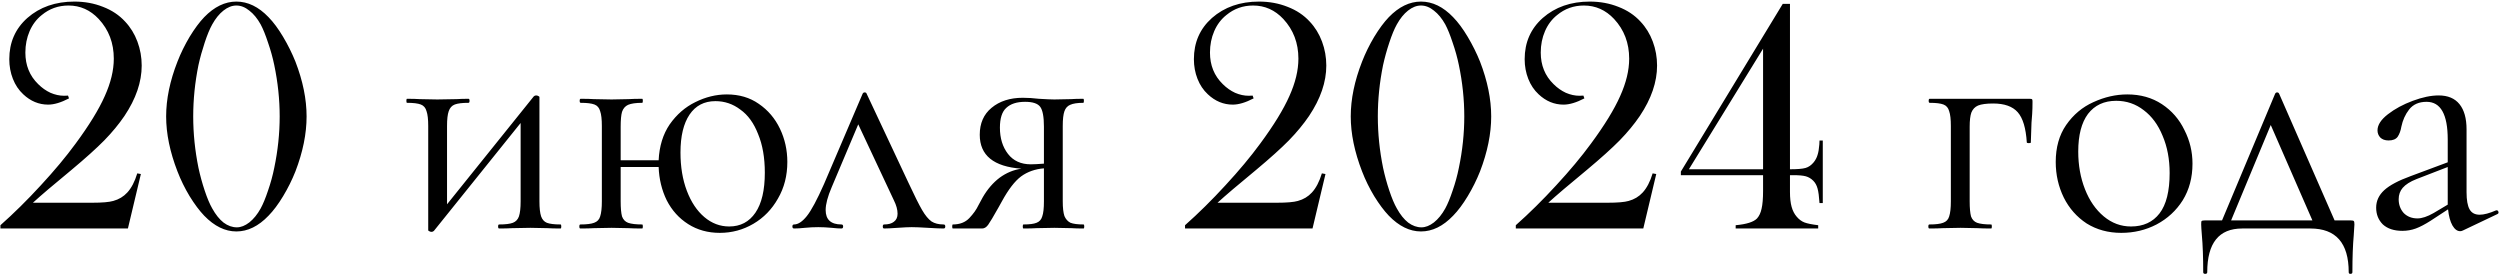 <?xml version="1.0" encoding="UTF-8"?> <svg xmlns="http://www.w3.org/2000/svg" width="1488" height="163" viewBox="0 0 1488 163" fill="none"><path d="M76.133 136H0.254V134.047C8.262 126.951 16.27 119.04 24.277 110.316C32.35 101.592 39.251 93.324 44.98 85.512C53.053 74.574 58.848 65.134 62.363 57.191C65.944 49.249 67.734 41.827 67.734 34.926C67.734 25.616 64.74 17.738 58.75 11.293C53.737 5.954 47.747 3.285 40.781 3.285C34.727 3.285 29.421 5.173 24.863 8.949C21.738 11.423 19.329 14.613 17.637 18.52C15.944 22.426 15.098 26.69 15.098 31.312C15.098 38.865 17.637 45.115 22.715 50.062C24.928 52.276 27.37 54.001 30.039 55.238C32.773 56.41 35.475 56.996 38.145 56.996C38.665 56.996 39.447 56.964 40.488 56.898L41.074 58.559C36.322 61.033 32.188 62.27 28.672 62.27C23.138 62.27 18.19 60.219 13.828 56.117C11.159 53.643 9.108 50.583 7.676 46.938C6.243 43.292 5.527 39.385 5.527 35.219C5.527 25.258 9.108 17.087 16.27 10.707C23.691 4.197 33.034 0.941 44.297 0.941C50.417 0.941 56.081 1.983 61.289 4.066C66.562 6.085 70.957 9.014 74.473 12.855C77.663 16.241 80.104 20.212 81.797 24.77C83.49 29.327 84.336 34.079 84.336 39.027C84.336 48.793 80.918 58.786 74.082 69.008C70.762 73.891 66.758 78.741 62.07 83.559C57.383 88.311 50.872 94.171 42.539 101.137C31.862 109.926 24.212 116.436 19.59 120.668H54.844C60.768 120.668 64.967 120.31 67.441 119.594C70.762 118.682 73.529 117.022 75.742 114.613C78.216 111.944 80.202 108.135 81.699 103.188L83.848 103.578L76.133 136ZM140.684 0.941C147.52 0.941 153.9 4.034 159.824 10.219C162.754 13.213 165.651 17.12 168.516 21.938C171.38 26.755 173.822 31.671 175.84 36.684C180.267 48.142 182.48 59.014 182.48 69.301C182.48 79.587 180.267 90.492 175.84 102.016C173.822 107.094 171.38 112.009 168.516 116.762C165.651 121.514 162.754 125.388 159.824 128.383C153.835 134.633 147.454 137.758 140.684 137.758C133.978 137.758 127.598 134.633 121.543 128.383C118.678 125.388 115.781 121.514 112.852 116.762C109.987 112.009 107.578 107.094 105.625 102.016C101.133 90.427 98.887 79.522 98.887 69.301C98.887 59.014 101.133 48.142 105.625 36.684C107.578 31.671 109.987 26.755 112.852 21.938C115.781 17.12 118.678 13.213 121.543 10.219C127.533 4.034 133.913 0.941 140.684 0.941ZM140.684 3.285C138.079 3.285 135.508 4.294 132.969 6.312C130.495 8.266 128.281 11 126.328 14.516C124.831 17.185 123.333 20.798 121.836 25.355C120.339 29.848 119.102 34.307 118.125 38.734C116.042 48.956 115 59.145 115 69.301C115 79.457 116.042 89.646 118.125 99.867C119.102 104.424 120.339 108.949 121.836 113.441C123.333 117.934 124.831 121.482 126.328 124.086C128.346 127.732 130.592 130.531 133.066 132.484C135.605 134.372 138.242 135.316 140.977 135.316C143.385 135.316 145.859 134.34 148.398 132.387C150.938 130.368 153.184 127.602 155.137 124.086C156.569 121.482 158.034 117.934 159.531 113.441C161.094 108.949 162.331 104.424 163.242 99.867C165.391 89.581 166.465 79.392 166.465 69.301C166.465 59.21 165.391 49.021 163.242 38.734C162.331 34.307 161.094 29.848 159.531 25.355C158.034 20.798 156.569 17.185 155.137 14.516C153.184 11 150.938 8.266 148.398 6.312C145.924 4.294 143.353 3.285 140.684 3.285ZM333.675 133.6C333.942 133.6 334.075 134 334.075 134.8C334.075 135.6 333.942 136 333.675 136C330.342 136 327.742 135.933 325.875 135.8L315.675 135.6L304.875 135.8C302.875 135.933 300.275 136 297.075 136C296.675 136 296.475 135.6 296.475 134.8C296.475 134 296.675 133.6 297.075 133.6C300.808 133.6 303.542 133.267 305.275 132.6C307.008 131.933 308.208 130.667 308.875 128.8C309.542 126.8 309.875 123.8 309.875 119.8V73.2L258.275 137.4C257.875 137.8 257.408 138 256.875 138C256.342 138 255.875 137.867 255.475 137.6C255.075 137.467 254.875 137.267 254.875 137V75C254.875 71 254.542 68.067 253.875 66.2C253.342 64.2 252.208 62.867 250.475 62.2C248.742 61.533 246.008 61.2 242.275 61.2C242.008 61.2 241.875 60.8 241.875 60C241.875 59.2 242.008 58.8 242.275 58.8C245.475 58.8 247.942 58.867 249.675 59L260.275 59.2L271.875 59C273.742 58.867 276.075 58.8 278.875 58.8C279.275 58.8 279.475 59.2 279.475 60C279.475 60.8 279.275 61.2 278.875 61.2C275.142 61.2 272.408 61.533 270.675 62.2C268.942 62.867 267.742 64.2 267.075 66.2C266.408 68.067 266.075 71 266.075 75V121.6L317.675 57.4C318.075 57 318.542 56.8 319.075 56.8C319.608 56.8 320.075 56.933 320.475 57.2C320.875 57.333 321.075 57.533 321.075 57.8V119.8C321.075 123.8 321.408 126.8 322.075 128.8C322.742 130.667 323.875 131.933 325.475 132.6C327.208 133.267 329.942 133.6 333.675 133.6ZM432.623 56.2C439.957 56.2 446.29 58.067 451.623 61.8C457.09 65.533 461.29 70.467 464.223 76.6C467.157 82.733 468.623 89.333 468.623 96.4C468.623 104.533 466.757 111.8 463.023 118.2C459.423 124.6 454.557 129.6 448.423 133.2C442.29 136.8 435.623 138.6 428.423 138.6C421.357 138.6 415.09 136.867 409.623 133.4C404.157 129.933 399.89 125.2 396.823 119.2C393.89 113.2 392.29 106.6 392.023 99.4H369.423V119.8C369.423 123.8 369.69 126.8 370.223 128.8C370.89 130.667 372.09 131.933 373.823 132.6C375.69 133.267 378.49 133.6 382.223 133.6C382.49 133.6 382.623 134 382.623 134.8C382.623 135.6 382.49 136 382.223 136C378.757 136 376.023 135.933 374.023 135.8L364.023 135.6L353.423 135.8C351.557 135.933 348.89 136 345.423 136C345.023 136 344.823 135.6 344.823 134.8C344.823 134 345.023 133.6 345.423 133.6C349.157 133.6 351.89 133.267 353.623 132.6C355.49 131.933 356.69 130.667 357.223 128.8C357.89 126.8 358.223 123.8 358.223 119.8V75C358.223 71 357.89 68.067 357.223 66.2C356.69 64.2 355.557 62.867 353.823 62.2C352.09 61.533 349.357 61.2 345.623 61.2C345.223 61.2 345.023 60.8 345.023 60C345.023 59.2 345.223 58.8 345.623 58.8C348.957 58.8 351.557 58.867 353.423 59L364.023 59.2L374.223 59C376.223 58.867 378.89 58.8 382.223 58.8C382.49 58.8 382.623 59.2 382.623 60C382.623 60.8 382.49 61.2 382.223 61.2C378.49 61.2 375.69 61.6 373.823 62.4C372.09 63.2 370.89 64.6 370.223 66.6C369.69 68.467 369.423 71.4 369.423 75.4V95.4H392.023C392.423 87 394.623 79.867 398.623 74C402.757 68.133 407.823 63.733 413.823 60.8C419.957 57.733 426.223 56.2 432.623 56.2ZM434.023 134.8C440.69 134.8 445.89 132.067 449.623 126.6C453.357 121.133 455.223 113.2 455.223 102.8C455.223 93.867 453.89 86.2 451.223 79.8C448.69 73.267 445.157 68.4 440.623 65.2C436.223 61.867 431.29 60.2 425.823 60.2C419.157 60.2 414.023 62.867 410.423 68.2C406.823 73.533 405.023 81.067 405.023 90.8C405.023 99.333 406.29 106.933 408.823 113.6C411.357 120.267 414.823 125.467 419.223 129.2C423.623 132.933 428.557 134.8 434.023 134.8ZM561.631 133.6C562.298 133.6 562.631 134 562.631 134.8C562.631 135.6 562.298 136 561.631 136C559.631 136 556.498 135.867 552.231 135.6C547.965 135.333 544.765 135.2 542.631 135.2C540.765 135.2 537.965 135.333 534.231 135.6C530.498 135.867 527.831 136 526.231 136C525.698 136 525.431 135.6 525.431 134.8C525.431 134 525.698 133.6 526.231 133.6C528.765 133.6 530.698 133.067 532.031 132C533.498 130.933 534.231 129.333 534.231 127.2C534.231 124.8 533.498 122.133 532.031 119.2L510.831 74L495.031 111.4C492.631 117 491.431 121.533 491.431 125C491.431 130.733 494.565 133.6 500.831 133.6C501.498 133.6 501.831 134 501.831 134.8C501.831 135.6 501.498 136 500.831 136C499.365 136 497.431 135.867 495.031 135.6C492.098 135.333 489.431 135.2 487.031 135.2C484.365 135.2 481.698 135.333 479.031 135.6C476.631 135.867 474.498 136 472.631 136C471.965 136 471.631 135.6 471.631 134.8C471.631 134 471.965 133.6 472.631 133.6C475.031 133.6 477.565 131.933 480.231 128.6C482.898 125.267 486.298 118.933 490.431 109.6L513.431 55.8C513.698 55.267 514.098 55 514.631 55C515.298 55 515.698 55.267 515.831 55.8L540.631 108.6C544.231 116.333 546.965 121.8 548.831 125C550.698 128.2 552.565 130.467 554.431 131.8C556.298 133 558.698 133.6 561.631 133.6ZM644.948 133.6C645.215 133.6 645.348 134 645.348 134.8C645.348 135.6 645.215 136 644.948 136C641.882 136 639.482 135.933 637.748 135.8L627.548 135.6L616.948 135.8C615.082 135.933 612.482 136 609.148 136C608.882 136 608.748 135.6 608.748 134.8C608.748 134 608.882 133.6 609.148 133.6C612.748 133.6 615.348 133.267 616.948 132.6C618.682 131.933 619.815 130.667 620.348 128.8C621.015 126.933 621.348 123.933 621.348 119.8V100.2C616.148 100.6 611.615 102.2 607.748 105C604.015 107.8 600.215 112.733 596.348 119.8L594.348 123.4C591.282 128.867 589.215 132.333 588.148 133.8C587.082 135.267 585.882 136 584.548 136H567.148C566.882 136 566.748 135.6 566.748 134.8C566.748 134 566.882 133.6 567.148 133.6C571.282 133.6 574.548 132.333 576.948 129.8C579.348 127.267 581.148 124.733 582.348 122.2C583.682 119.667 584.548 118.067 584.948 117.4C587.748 112.6 591.082 108.733 594.948 105.8C598.948 102.867 603.282 101.067 607.948 100.4C591.415 99.2 583.148 92.467 583.148 80.2C583.148 73.4 585.482 68.067 590.148 64.2C594.948 60.2 601.148 58.2 608.748 58.2C611.815 58.2 615.015 58.4 618.348 58.8C622.615 59.067 625.682 59.2 627.548 59.2L637.548 59C639.282 58.867 641.682 58.8 644.748 58.8C645.015 58.8 645.148 59.2 645.148 60C645.148 60.8 645.015 61.2 644.748 61.2C641.282 61.2 638.682 61.6 636.948 62.4C635.348 63.067 634.215 64.333 633.548 66.2C632.882 68.067 632.548 71 632.548 75V119.8C632.548 123.667 632.882 126.6 633.548 128.6C634.348 130.467 635.548 131.8 637.148 132.6C638.882 133.267 641.482 133.6 644.948 133.6ZM595.148 76C595.148 82.267 596.748 87.467 599.948 91.6C603.148 95.733 607.682 97.8 613.548 97.8C615.282 97.8 617.882 97.667 621.348 97.4V75.4C621.348 69.533 620.615 65.6 619.148 63.6C617.682 61.6 614.682 60.6 610.148 60.6C605.215 60.6 601.482 61.8 598.948 64.2C596.415 66.467 595.148 70.4 595.148 76ZM781.211 136H705.332V134.047C713.34 126.951 721.348 119.04 729.355 110.316C737.428 101.592 744.329 93.324 750.059 85.512C758.132 74.574 763.926 65.134 767.441 57.191C771.022 49.249 772.812 41.827 772.812 34.926C772.812 25.616 769.818 17.738 763.828 11.293C758.815 5.954 752.826 3.285 745.859 3.285C739.805 3.285 734.499 5.173 729.941 8.949C726.816 11.423 724.408 14.613 722.715 18.52C721.022 22.426 720.176 26.69 720.176 31.312C720.176 38.865 722.715 45.115 727.793 50.062C730.007 52.276 732.448 54.001 735.117 55.238C737.852 56.41 740.553 56.996 743.223 56.996C743.743 56.996 744.525 56.964 745.566 56.898L746.152 58.559C741.4 61.033 737.266 62.27 733.75 62.27C728.216 62.27 723.268 60.219 718.906 56.117C716.237 53.643 714.186 50.583 712.754 46.938C711.322 43.292 710.605 39.385 710.605 35.219C710.605 25.258 714.186 17.087 721.348 10.707C728.77 4.197 738.112 0.941 749.375 0.941C755.495 0.941 761.159 1.983 766.367 4.066C771.641 6.085 776.035 9.014 779.551 12.855C782.741 16.241 785.182 20.212 786.875 24.77C788.568 29.327 789.414 34.079 789.414 39.027C789.414 48.793 785.996 58.786 779.16 69.008C775.84 73.891 771.836 78.741 767.148 83.559C762.461 88.311 755.951 94.171 747.617 101.137C736.94 109.926 729.29 116.436 724.668 120.668H759.922C765.846 120.668 770.046 120.31 772.52 119.594C775.84 118.682 778.607 117.022 780.82 114.613C783.294 111.944 785.28 108.135 786.777 103.188L788.926 103.578L781.211 136ZM845.762 0.941C852.598 0.941 858.978 4.034 864.902 10.219C867.832 13.213 870.729 17.12 873.594 21.938C876.458 26.755 878.9 31.671 880.918 36.684C885.345 48.142 887.559 59.014 887.559 69.301C887.559 79.587 885.345 90.492 880.918 102.016C878.9 107.094 876.458 112.009 873.594 116.762C870.729 121.514 867.832 125.388 864.902 128.383C858.913 134.633 852.533 137.758 845.762 137.758C839.056 137.758 832.676 134.633 826.621 128.383C823.757 125.388 820.859 121.514 817.93 116.762C815.065 112.009 812.656 107.094 810.703 102.016C806.211 90.427 803.965 79.522 803.965 69.301C803.965 59.014 806.211 48.142 810.703 36.684C812.656 31.671 815.065 26.755 817.93 21.938C820.859 17.12 823.757 13.213 826.621 10.219C832.611 4.034 838.991 0.941 845.762 0.941ZM845.762 3.285C843.158 3.285 840.586 4.294 838.047 6.312C835.573 8.266 833.359 11 831.406 14.516C829.909 17.185 828.411 20.798 826.914 25.355C825.417 29.848 824.18 34.307 823.203 38.734C821.12 48.956 820.078 59.145 820.078 69.301C820.078 79.457 821.12 89.646 823.203 99.867C824.18 104.424 825.417 108.949 826.914 113.441C828.411 117.934 829.909 121.482 831.406 124.086C833.424 127.732 835.671 130.531 838.145 132.484C840.684 134.372 843.32 135.316 846.055 135.316C848.464 135.316 850.938 134.34 853.477 132.387C856.016 130.368 858.262 127.602 860.215 124.086C861.647 121.482 863.112 117.934 864.609 113.441C866.172 108.949 867.409 104.424 868.32 99.867C870.469 89.581 871.543 79.392 871.543 69.301C871.543 59.21 870.469 49.021 868.32 38.734C867.409 34.307 866.172 29.848 864.609 25.355C863.112 20.798 861.647 17.185 860.215 14.516C858.262 11 856.016 8.266 853.477 6.312C851.003 4.294 848.431 3.285 845.762 3.285ZM978.086 136H902.207V134.047C910.215 126.951 918.223 119.04 926.23 110.316C934.303 101.592 941.204 93.324 946.934 85.512C955.007 74.574 960.801 65.134 964.316 57.191C967.897 49.249 969.688 41.827 969.688 34.926C969.688 25.616 966.693 17.738 960.703 11.293C955.69 5.954 949.701 3.285 942.734 3.285C936.68 3.285 931.374 5.173 926.816 8.949C923.691 11.423 921.283 14.613 919.59 18.52C917.897 22.426 917.051 26.69 917.051 31.312C917.051 38.865 919.59 45.115 924.668 50.062C926.882 52.276 929.323 54.001 931.992 55.238C934.727 56.41 937.428 56.996 940.098 56.996C940.618 56.996 941.4 56.964 942.441 56.898L943.027 58.559C938.275 61.033 934.141 62.27 930.625 62.27C925.091 62.27 920.143 60.219 915.781 56.117C913.112 53.643 911.061 50.583 909.629 46.938C908.197 43.292 907.48 39.385 907.48 35.219C907.48 25.258 911.061 17.087 918.223 10.707C925.645 4.197 934.987 0.941 946.25 0.941C952.37 0.941 958.034 1.983 963.242 4.066C968.516 6.085 972.91 9.014 976.426 12.855C979.616 16.241 982.057 20.212 983.75 24.77C985.443 29.327 986.289 34.079 986.289 39.027C986.289 48.793 982.871 58.786 976.035 69.008C972.715 73.891 968.711 78.741 964.023 83.559C959.336 88.311 952.826 94.171 944.492 101.137C933.815 109.926 926.165 116.436 921.543 120.668H956.797C962.721 120.668 966.921 120.31 969.395 119.594C972.715 118.682 975.482 117.022 977.695 114.613C980.169 111.944 982.155 108.135 983.652 103.188L985.801 103.578L978.086 136ZM1049.38 104.262H1000.45V102.113L1061.09 2.309H1065.39V100.746C1069.75 100.746 1072.85 100.486 1074.67 99.965C1076.49 99.444 1078.12 98.305 1079.55 96.547C1080.59 95.245 1081.34 93.812 1081.8 92.25C1082.32 90.688 1082.68 88.572 1082.87 85.902L1082.97 83.656H1084.92V120.863H1082.97C1082.71 116.892 1082.32 113.995 1081.8 112.172C1081.28 110.284 1080.43 108.754 1079.26 107.582C1077.96 106.28 1076.49 105.401 1074.86 104.945C1073.24 104.49 1070.79 104.262 1067.54 104.262H1065.39V114.223C1065.39 117.803 1065.72 120.766 1066.37 123.109C1067.02 125.453 1068.03 127.406 1069.39 128.969C1070.76 130.596 1072.29 131.736 1073.98 132.387C1075.68 133.038 1078.41 133.591 1082.19 134.047V136H1033.07V134.047C1039.51 133.461 1043.74 132.126 1045.76 130.043C1047.06 128.611 1047.98 126.658 1048.5 124.184C1049.08 121.71 1049.38 118.194 1049.38 113.637V104.262ZM1049.38 100.746V28.969L1005.23 100.746H1049.38ZM1208.15 58.8C1208.95 58.8 1209.42 58.933 1209.55 59.2C1209.69 59.333 1209.75 59.8 1209.75 60.6C1209.75 63.267 1209.69 65.667 1209.55 67.8C1209.42 69.8 1209.29 71.533 1209.15 73L1208.75 84.8C1208.75 85.067 1208.35 85.2 1207.55 85.2C1206.89 85.2 1206.49 85.067 1206.35 84.8C1205.82 76.267 1204.02 70.267 1200.95 66.8C1197.89 63.333 1193.02 61.6 1186.35 61.6C1182.35 61.6 1179.35 62 1177.35 62.8C1175.49 63.6 1174.15 65 1173.35 67C1172.69 68.867 1172.35 71.667 1172.35 75.4V119.8C1172.35 123.8 1172.62 126.8 1173.15 128.8C1173.82 130.667 1175.02 131.933 1176.75 132.6C1178.62 133.267 1181.42 133.6 1185.15 133.6C1185.42 133.6 1185.55 134 1185.55 134.8C1185.55 135.6 1185.42 136 1185.15 136C1181.69 136 1178.95 135.933 1176.95 135.8L1166.95 135.6L1156.35 135.8C1154.49 135.933 1151.82 136 1148.35 136C1147.95 136 1147.75 135.6 1147.75 134.8C1147.75 134 1147.95 133.6 1148.35 133.6C1152.09 133.6 1154.82 133.267 1156.55 132.6C1158.42 131.933 1159.62 130.667 1160.15 128.8C1160.82 126.8 1161.15 123.8 1161.15 119.8V75C1161.15 71 1160.82 68.067 1160.15 66.2C1159.62 64.2 1158.49 62.867 1156.75 62.2C1155.02 61.533 1152.29 61.2 1148.55 61.2C1148.15 61.2 1147.95 60.8 1147.95 60C1147.95 59.2 1148.15 58.8 1148.55 58.8H1208.15ZM1262.57 138.6C1254.83 138.6 1247.97 136.733 1241.97 133C1236.1 129.133 1231.57 124 1228.37 117.6C1225.17 111.067 1223.57 104 1223.57 96.4C1223.57 87.733 1225.63 80.4 1229.77 74.4C1234.03 68.267 1239.43 63.733 1245.97 60.8C1252.63 57.733 1259.37 56.2 1266.17 56.2C1274.03 56.2 1280.9 58.133 1286.77 62C1292.63 65.867 1297.1 71 1300.17 77.4C1303.37 83.667 1304.97 90.333 1304.97 97.4C1304.97 105.667 1303.03 112.933 1299.17 119.2C1295.3 125.333 1290.1 130.133 1283.57 133.6C1277.17 136.933 1270.17 138.6 1262.57 138.6ZM1268.37 134.8C1275.7 134.8 1281.37 132.2 1285.37 127C1289.37 121.8 1291.37 113.8 1291.37 103C1291.37 94.733 1289.97 87.333 1287.17 80.8C1284.5 74.267 1280.77 69.2 1275.97 65.6C1271.17 61.867 1265.7 60 1259.57 60C1252.37 60 1246.77 62.6 1242.77 67.8C1238.9 73 1236.97 80.467 1236.97 90.2C1236.97 98.333 1238.3 105.8 1240.97 112.6C1243.63 119.4 1247.37 124.8 1252.17 128.8C1256.97 132.8 1262.37 134.8 1268.37 134.8ZM1399.35 131.2C1400.29 131.2 1400.82 131.333 1400.95 131.6C1401.22 131.733 1401.35 132.4 1401.35 133.6C1401.35 134.4 1401.22 136.533 1400.95 140C1400.42 145.867 1400.15 153.2 1400.15 162C1400.15 162.667 1399.75 163 1398.95 163C1398.29 163 1397.95 162.667 1397.95 162C1397.95 144.667 1390.35 136 1375.15 136H1334.55C1320.69 136 1313.75 144.667 1313.75 162C1313.75 162.667 1313.35 163 1312.55 163C1311.75 163 1311.35 162.667 1311.35 162C1311.35 153.2 1311.09 145.867 1310.55 140C1310.29 136.8 1310.15 134.667 1310.15 133.6C1310.15 132.4 1310.22 131.733 1310.35 131.6C1310.62 131.333 1311.22 131.2 1312.15 131.2H1322.55L1354.15 55.8C1354.42 55.267 1354.82 55 1355.35 55C1355.89 55 1356.29 55.267 1356.55 55.8L1389.55 131.2H1399.35ZM1327.95 131.2H1376.35L1351.55 74.4L1327.95 131.2ZM1486.09 125.2C1486.62 125.2 1486.95 125.533 1487.09 126.2C1487.22 126.733 1487.02 127.133 1486.49 127.4L1465.89 137.2C1465.35 137.467 1464.82 137.6 1464.29 137.6C1462.55 137.6 1461.02 136.467 1459.69 134.2C1458.35 131.8 1457.49 128.6 1457.09 124.6L1446.69 131.4C1443.35 133.533 1440.42 135.067 1437.89 136C1435.35 136.933 1432.69 137.4 1429.89 137.4C1424.95 137.4 1421.09 136.133 1418.29 133.6C1415.62 130.933 1414.29 127.6 1414.29 123.6C1414.29 119.6 1415.89 116.133 1419.09 113.2C1422.29 110.267 1427.55 107.467 1434.89 104.8L1456.89 96.6V83C1456.89 68.067 1452.69 60.6 1444.29 60.6C1439.75 60.6 1436.29 62.133 1433.89 65.2C1431.62 68.133 1430.09 71.533 1429.29 75.4C1428.89 77.8 1428.15 79.8 1427.09 81.4C1426.02 82.867 1424.22 83.6 1421.69 83.6C1419.55 83.6 1417.89 83 1416.69 81.8C1415.62 80.6 1415.09 79.2 1415.09 77.6C1415.09 74.4 1417.15 71.2 1421.29 68C1425.42 64.8 1430.35 62.133 1436.09 60C1441.82 57.867 1446.95 56.8 1451.49 56.8C1456.95 56.8 1461.09 58.533 1463.89 62C1466.69 65.467 1468.09 70.467 1468.09 77V114.4C1468.09 119.067 1468.69 122.467 1469.89 124.6C1471.09 126.733 1473.09 127.8 1475.89 127.8C1478.42 127.8 1481.69 126.933 1485.69 125.2H1486.09ZM1456.89 121.8V120.8V99.4L1438.29 106.6C1434.55 108.067 1431.82 109.8 1430.09 111.8C1428.49 113.667 1427.69 115.933 1427.69 118.6C1427.69 121.8 1428.69 124.533 1430.69 126.8C1432.82 128.933 1435.55 130 1438.89 130C1441.55 130 1444.75 128.933 1448.49 126.8L1456.89 121.8Z" fill="black"></path></svg> 